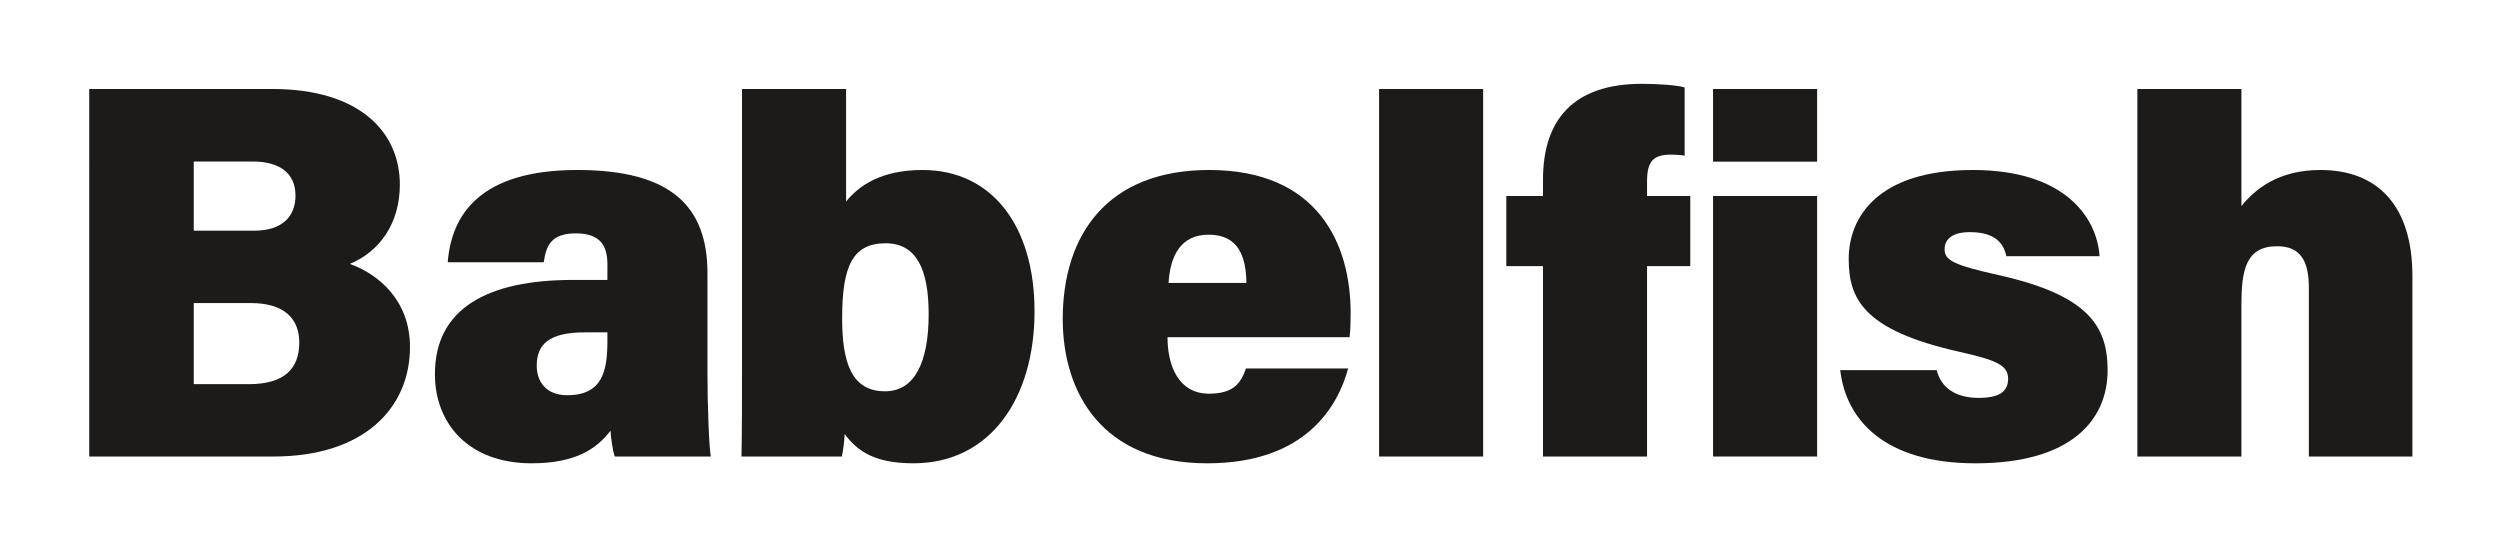 <svg viewBox="0 0 560.897 122.494" xmlns="http://www.w3.org/2000/svg"><g fill="#1c1b1a"><path d="m43.473 86.191h12.353c7.945 0 11.32-3.453 11.32-9.353 0-5.181-3.194-8.845-10.877-8.845h-12.796v18.197zm13.485-34.432c6.653 0 9.339-3.424 9.339-7.893 0-5.116-3.715-7.624-9.521-7.624h-13.304v15.517zm-36.939-31.795h41.035c19.886 0 28.655 9.857 28.655 21.445 0 8.799-4.621 15.08-11.229 17.799 6.18 2.197 13.504 7.98 13.504 18.642 0 13.518-10.097 24.575-30.664 24.575h-41.301z"/><path d="m136.278 74.569h-5.169c-8.046 0-10.69 2.819-10.69 7.45 0 3.693 2.184 6.653 6.832 6.653 7.912 0 9.026-5.424 9.026-12.168v-1.935zm22.447 9.237c0 7.081.353 16.509.754 18.619h-21.541c-.479-1.28-.88-4.255-.964-5.796-2.991 3.9-7.608 7.317-17.711 7.317-14.077 0-21.685-8.845-21.685-20.015 0-14.753 11.831-21.129 30.997-21.129h7.703v-3.472c0-4.023-1.43-6.971-7.059-6.971-5.282 0-6.671 2.425-7.22 6.476h-21.547c.832-10.479 7.048-20.775 29.36-20.697 20.576.077 28.913 8.008 28.913 23.144v22.523z"/><path d="m208.352 70.45c0-9.993-2.721-15.867-9.641-15.867-7.417 0-9.767 5.11-9.767 16.818 0 9.812 2.033 16.388 9.606 16.388 6.663 0 9.803-6.492 9.803-17.339m-41.875-50.486h23.347v25.254c2.85-3.543 7.838-7.081 17.151-7.081 15.559 0 25.131 12.524 25.131 31.7 0 19.493-9.899 34.108-27.186 34.108-8.68 0-12.553-2.718-15.42-6.572-.042 1.544-.317 3.622-.635 5.052h-22.508c.119-6.452.119-13.446.119-20.109v-62.352z"/><path d="m279.641 63.48c-.079-5.871-1.758-10.825-8.44-10.825-6.234 0-8.638 4.595-9.027 10.825zm-17.7 12.18c0 6.327 2.428 12.663 9.308 12.663 5.534 0 7.12-2.352 8.298-5.65h22.926c-2.282 8.342-9.401 21.274-31.619 21.274-23.699 0-32.42-15.964-32.42-32.367 0-18.914 10.009-33.441 32.852-33.441 24.321 0 31.744 16.461 31.744 32.127 0 2.113-.042 3.683-.24 5.394z"/><path d="m309.41 19.964h23.346v82.461h-23.346z"/><path d="m346.184 102.425v-42.71h-8.23v-15.739h8.23v-3.684c0-13.423 6.825-21.487 22.212-21.487 3.414 0 7.757.282 9.566.803v15.323c-.839-.162-2.042-.24-3.023-.24-4.032 0-5.408 1.521-5.408 5.987v3.298h9.696v15.739h-9.696v42.71z"/><path d="m384.338 43.975h23.347v58.449h-23.347zm0-24.011h23.347v16.305h-23.347z"/><path d="m434.516 83.045c.986 4.003 4.314 6.224 9.417 6.224 4.612 0 6.605-1.411 6.605-4.302 0-3.087-2.761-4.194-11.023-6.061-21.632-4.855-24.739-11.993-24.739-20.853 0-9.178 6.382-19.914 27.84-19.914 20.483 0 27.838 10.494 28.444 19.339h-20.917c-.478-2.211-1.844-5.398-8.155-5.398-4.188 0-5.697 1.734-5.697 3.871 0 2.459 2.049 3.524 12.245 5.799 20.016 4.489 24.325 11.456 24.325 21.313 0 11.187-8.167 20.885-29.648 20.885-20.484 0-29.065-9.802-30.34-20.902h21.641z"/><path d="m502.884 19.964v26.261c3.097-3.838 8.343-8.087 17.734-8.087 12.94 0 20.623 8.151 20.623 23.708v40.579h-23.227v-37.784c0-6.281-1.967-9.392-7.152-9.392-7.033 0-7.978 5.466-7.978 13.149v34.027h-23.347v-82.461z"/></g></svg>